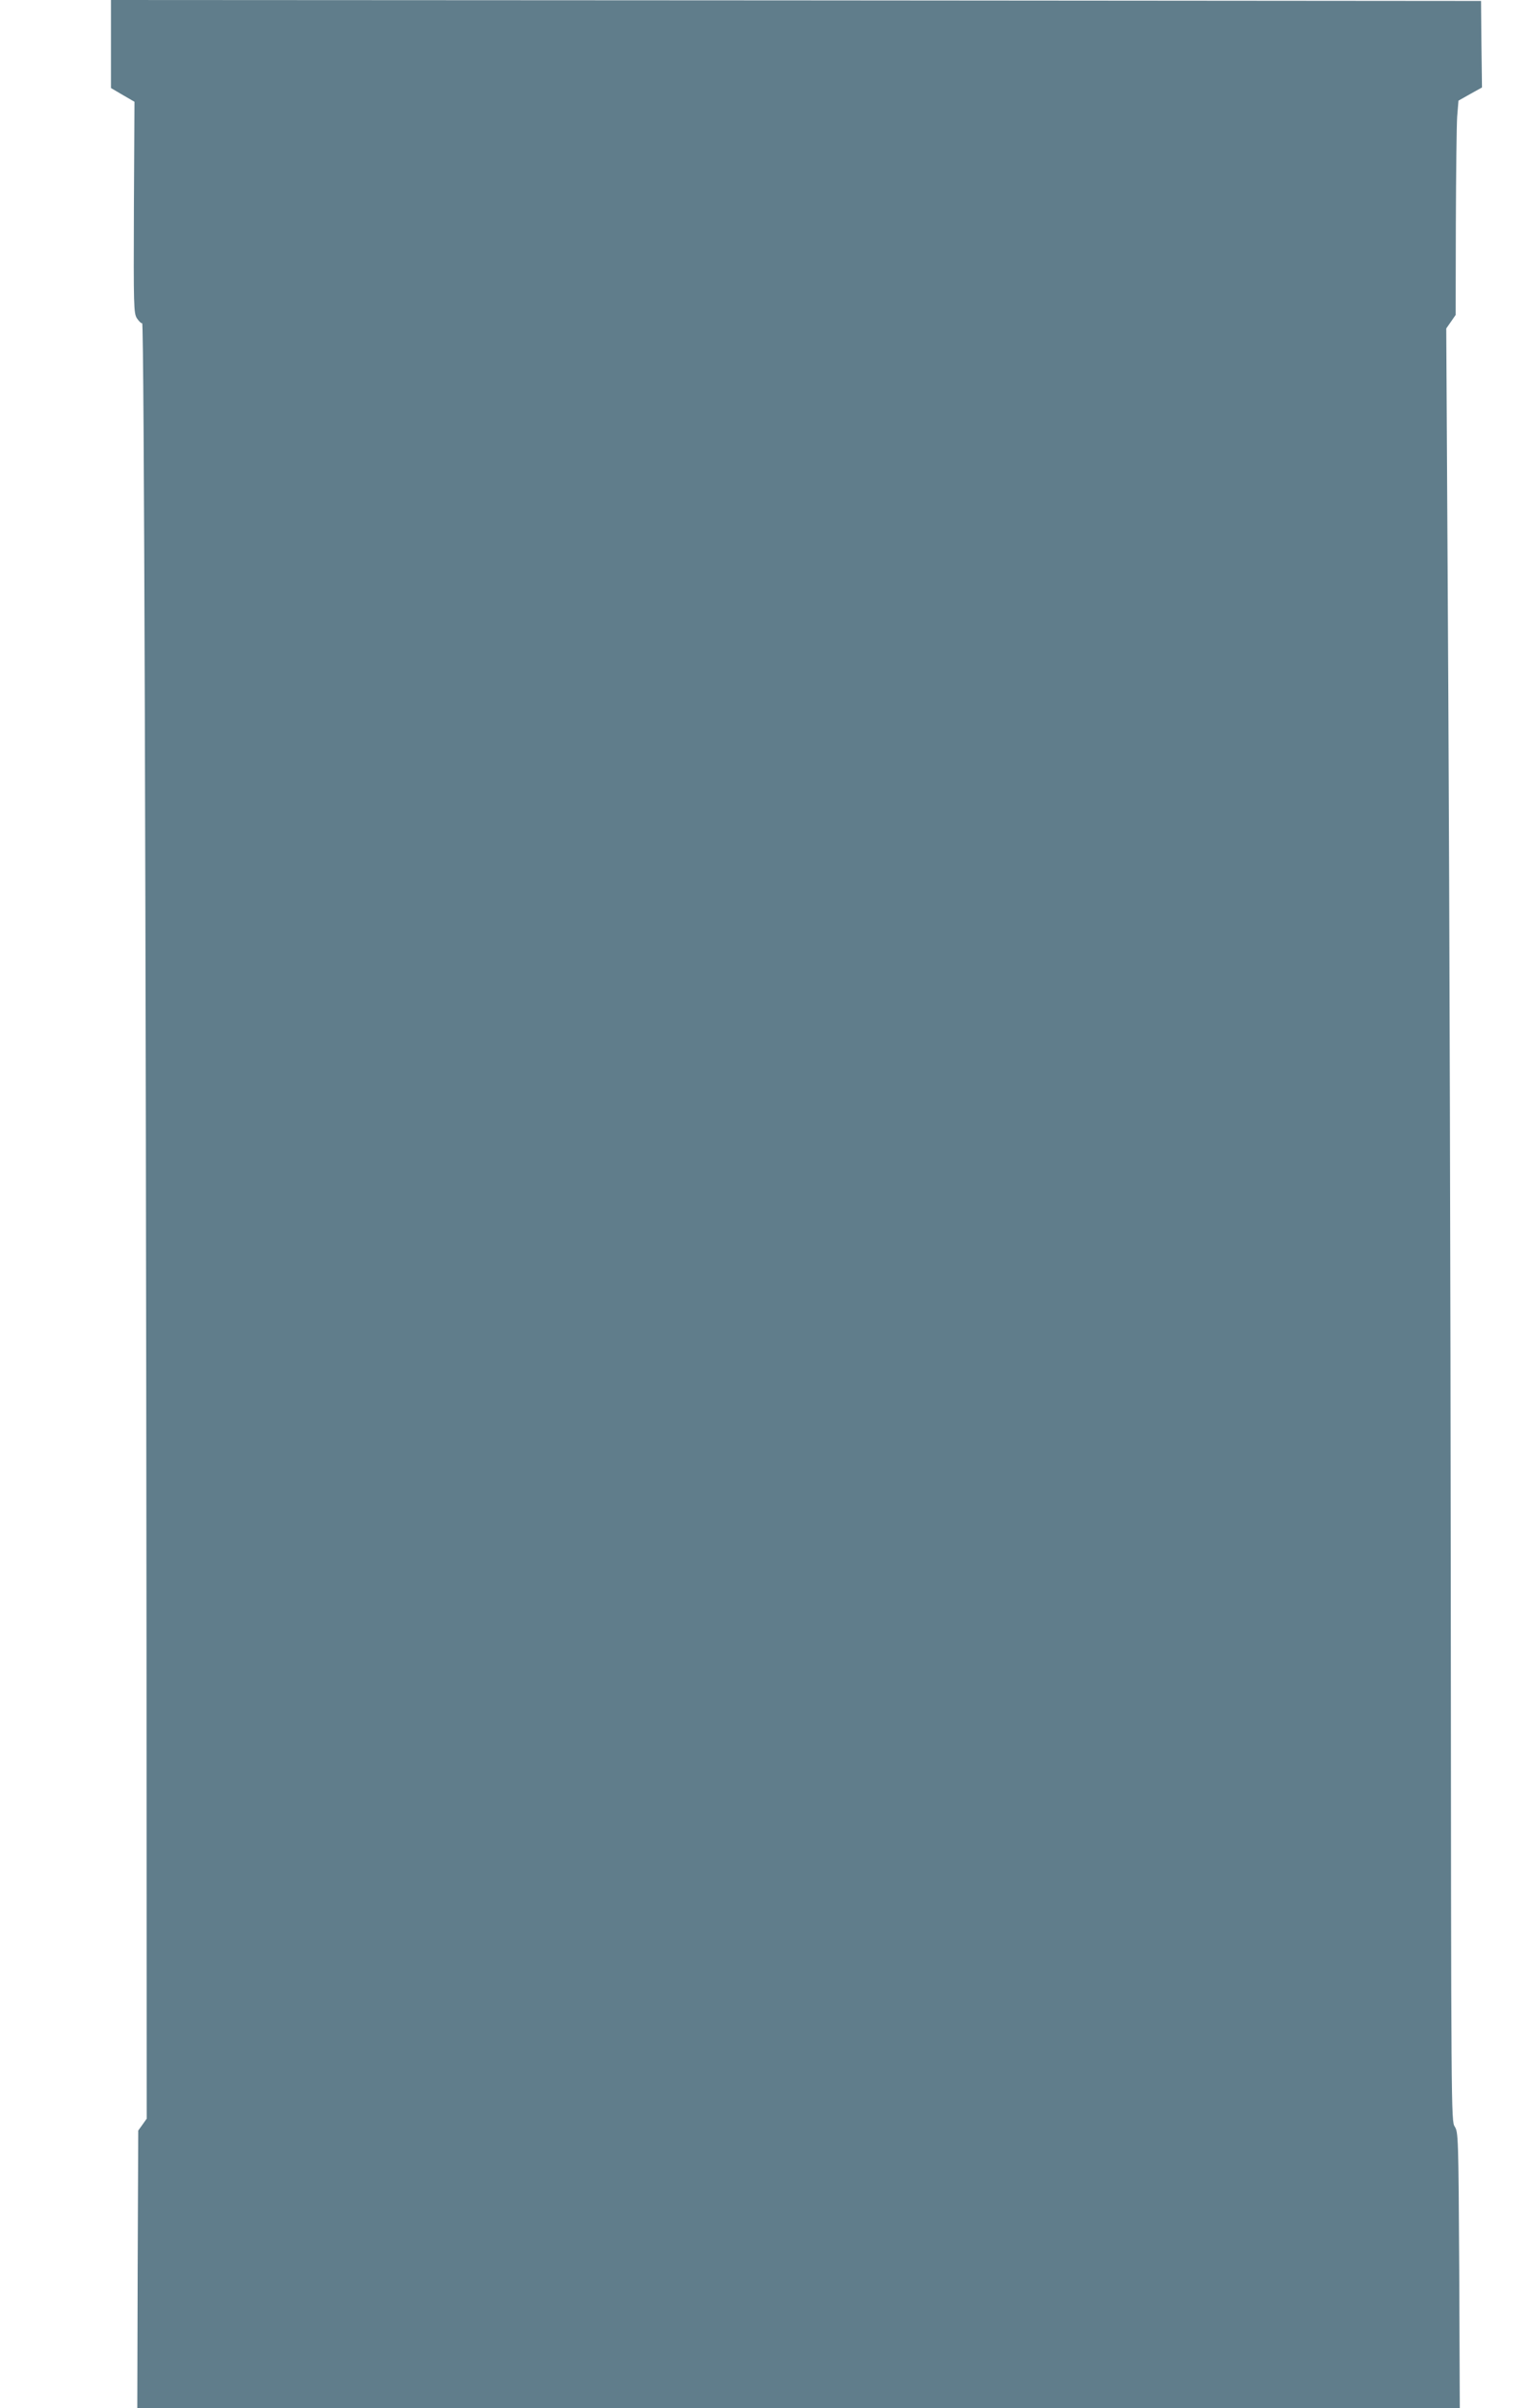 <?xml version="1.0" standalone="no"?>
<!DOCTYPE svg PUBLIC "-//W3C//DTD SVG 20010904//EN"
 "http://www.w3.org/TR/2001/REC-SVG-20010904/DTD/svg10.dtd">
<svg version="1.0" xmlns="http://www.w3.org/2000/svg"
 width="813pt" height="1280pt" viewBox="0 0 813 1280"
 preserveAspectRatio="xMidYMid meet">
<g transform="translate(0,1280) scale(0.1,-0.1)"
fill="#607d8b" stroke="none">
<path d="M590 12566 l0 -234 63 -37 62 -36 -3 -561 c-2 -533 -1 -562 16 -590
11 -16 23 -28 28 -26 10 3 20 -3208 23 -7060 l1 -2484 -22 -31 -23 -32 -3
-737 -2 -738 3516 0 3516 0 -3 733 c-4 707 -5 734 -24 763 -19 29 -19 71 -21
2844 -1 1548 -7 3692 -13 4765 l-11 1949 25 36 25 36 1 485 c1 266 4 522 7
569 l7 85 62 35 63 35 -3 230 -2 230 -3642 3 -3643 2 0 -234z"/>
</g>
</svg>
